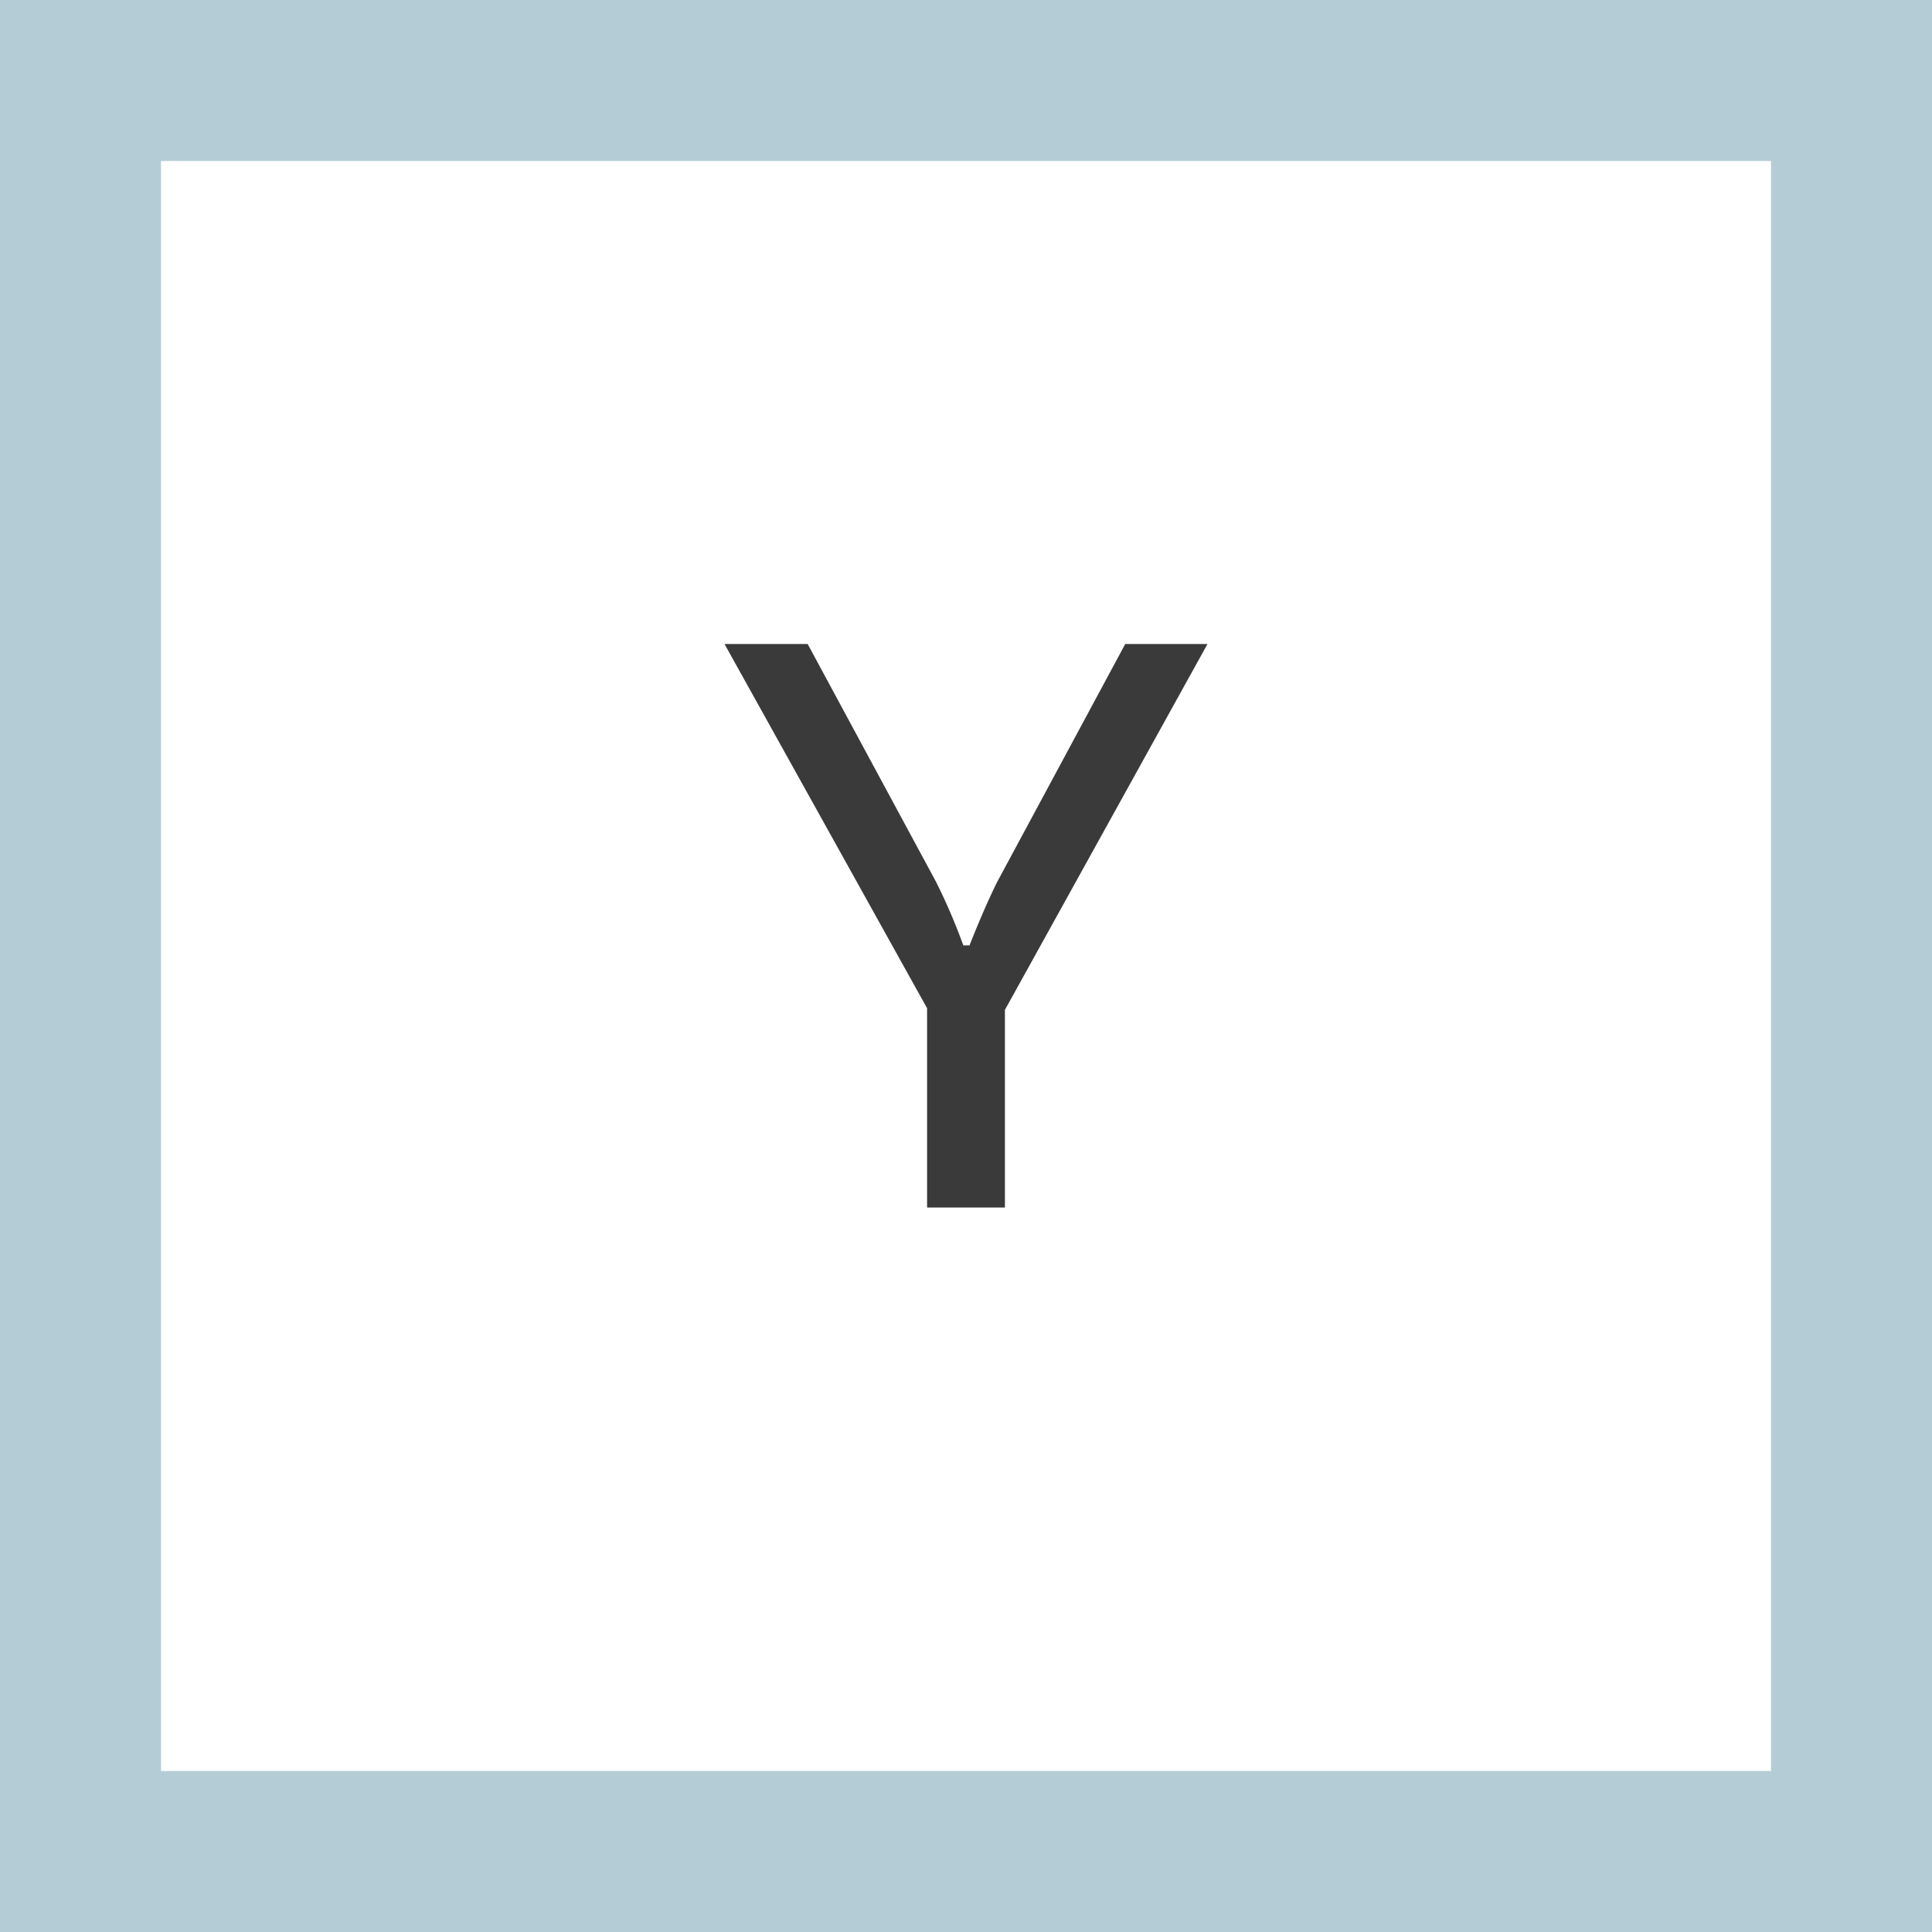 <svg width="28" height="28" fill="none" xmlns="http://www.w3.org/2000/svg"><path fill-rule="evenodd" clip-rule="evenodd" d="M25.667 2.333H2.333v23.334h23.334V2.333zM0 0v28h28V0H0z" fill="#B4CCD6"/><path d="M14.564 17.5v-2.864L17.5 9.333h-1.192l-1.86 3.456c-.128.26-.26.565-.397.912h-.09a8.477 8.477 0 00-.397-.924l-1.859-3.444H10.5l2.936 5.279V17.5h1.128z" fill="#3A3A3A"/></svg>